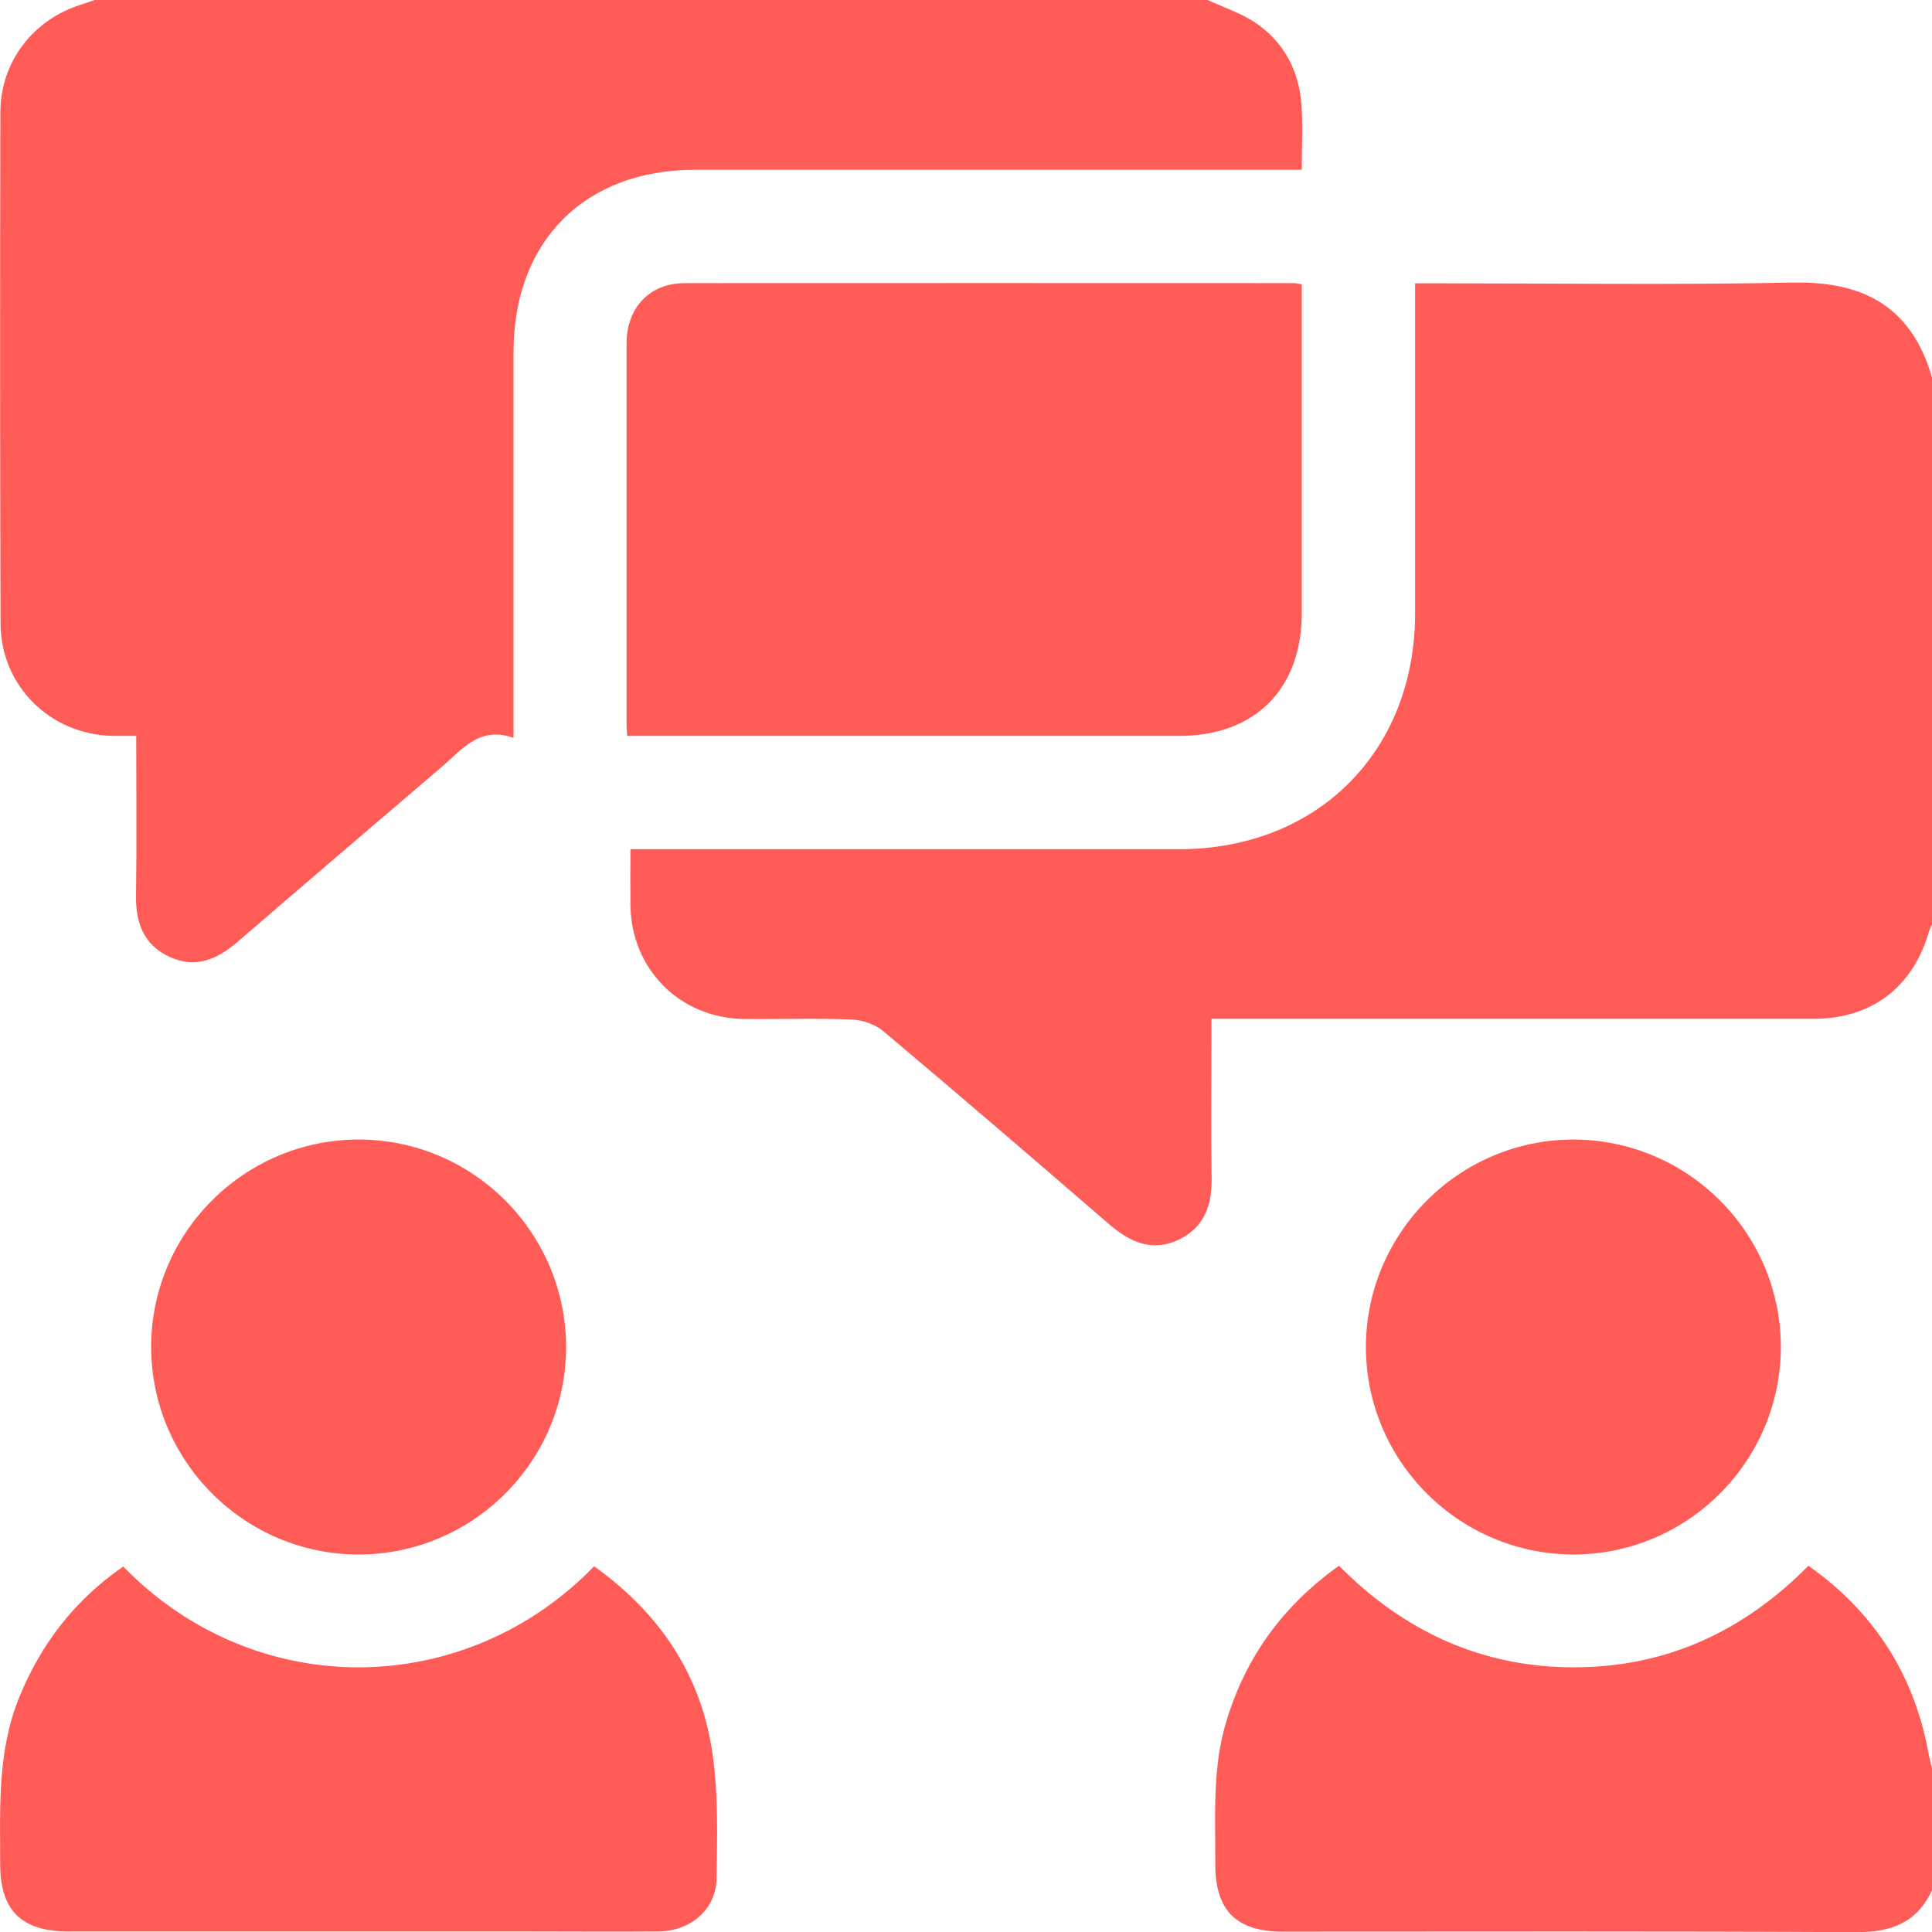 <?xml version="1.0" encoding="UTF-8"?><svg xmlns="http://www.w3.org/2000/svg" viewBox="0 0 104.81 104.82"><defs><style>.e{fill:#ff5c58;}</style></defs><g id="a"/><g id="b"><g id="c"><g id="d"><g><path class="e" d="M104.81,50.15c-.07,.16-.15,.31-.19,.47-.89,2.97-3.1,4.64-6.21,4.65-10.44,0-20.88,0-31.31,0-.41,0-.82,0-1.38,0v1.22c0,2.46-.03,4.91,.01,7.37,.03,1.49-.37,2.71-1.78,3.39-1.48,.7-2.68,.12-3.82-.87-4.05-3.5-8.11-6.99-12.21-10.44-.44-.37-1.13-.61-1.71-.63-1.94-.08-3.89-.01-5.83-.03-3.49-.04-6.13-2.69-6.18-6.17-.01-.98,0-1.96,0-3.04h1.3c9.48,0,18.97,0,28.45,0,7.52,0,12.82-5.3,12.82-12.81,0-5.56,0-11.12,0-16.68v-1.21h1.18c6.45,0,12.9,.09,19.34-.04,3.55-.07,6.37,1.12,7.52,5.15v29.68Z"/><path class="e" d="M65.51,0c.89,.41,1.85,.72,2.65,1.27,1.54,1.07,2.34,2.64,2.45,4.51,.07,1.09,.01,2.18,.01,3.43h-1.2c-10.57,0-21.15,0-31.72,0-5.98,0-9.84,3.88-9.84,9.87,0,6.55,0,13.1,0,19.65v1.3c-1.85-.66-2.79,.63-3.88,1.56-3.71,3.17-7.42,6.34-11.11,9.52-1.09,.94-2.26,1.44-3.65,.81-1.42-.65-1.87-1.85-1.84-3.35,.04-2.83,.01-5.66,.01-8.65-.46,0-.89,0-1.31,0-3.37-.08-6.04-2.72-6.05-6.09C0,24.57,0,15.33,.02,6.08,.03,3.33,1.82,1.03,4.46,.23,4.69,.16,4.9,.08,5.13,0h60.38Z"/><path class="e" d="M104.81,102.54c-.81,1.77-2.22,2.29-4.12,2.28-10.37-.06-20.73-.03-31.1-.03-2.52,0-3.68-1.15-3.66-3.7,.01-2.58-.17-5.18,.6-7.71,1.05-3.49,3.07-6.27,6.11-8.44,3.51,3.55,7.74,5.52,12.76,5.51,4.99,0,9.19-1.95,12.71-5.51,3.55,2.52,5.7,5.86,6.49,10.07,.06,.33,.15,.65,.22,.97v6.55Z"/><path class="e" d="M34.02,39.91c-.02-.31-.03-.51-.03-.71,0-6.85,0-13.71,0-20.56,0-1.95,1.26-3.28,3.15-3.28,11.01-.01,22.03,0,33.04,0,.1,0,.2,.03,.44,.06v1.07c0,5.59,0,11.18,0,16.78,0,4.1-2.54,6.65-6.62,6.65-9.65,0-19.3,0-28.95,0h-1.03Z"/><path class="e" d="M6.69,84.99c7.22,7.4,18.58,7.17,25.54-.02,3.54,2.53,5.83,5.89,6.43,10.22,.31,2.21,.25,4.49,.21,6.73-.02,1.66-1.4,2.84-3.14,2.86-2.42,.02-4.84,0-7.26,0-8.25,0-16.5,0-24.76,0-2.55,0-3.7-1.14-3.7-3.66,0-3.03-.16-6.07,1.01-8.98,1.19-2.96,3.05-5.35,5.67-7.16Z"/><path class="e" d="M19.46,61.82c6.2,0,11.25,5.06,11.25,11.26,0,6.2-5.06,11.25-11.26,11.25-6.19,0-11.25-5.07-11.25-11.26,0-6.2,5.06-11.25,11.26-11.25Z"/><path class="e" d="M96.61,73.06c0,6.2-5.04,11.26-11.24,11.27-6.2,0-11.26-5.05-11.27-11.24,0-6.2,5.05-11.26,11.24-11.27,6.2,0,11.26,5.04,11.27,11.24Z"/></g></g></g></g></svg>